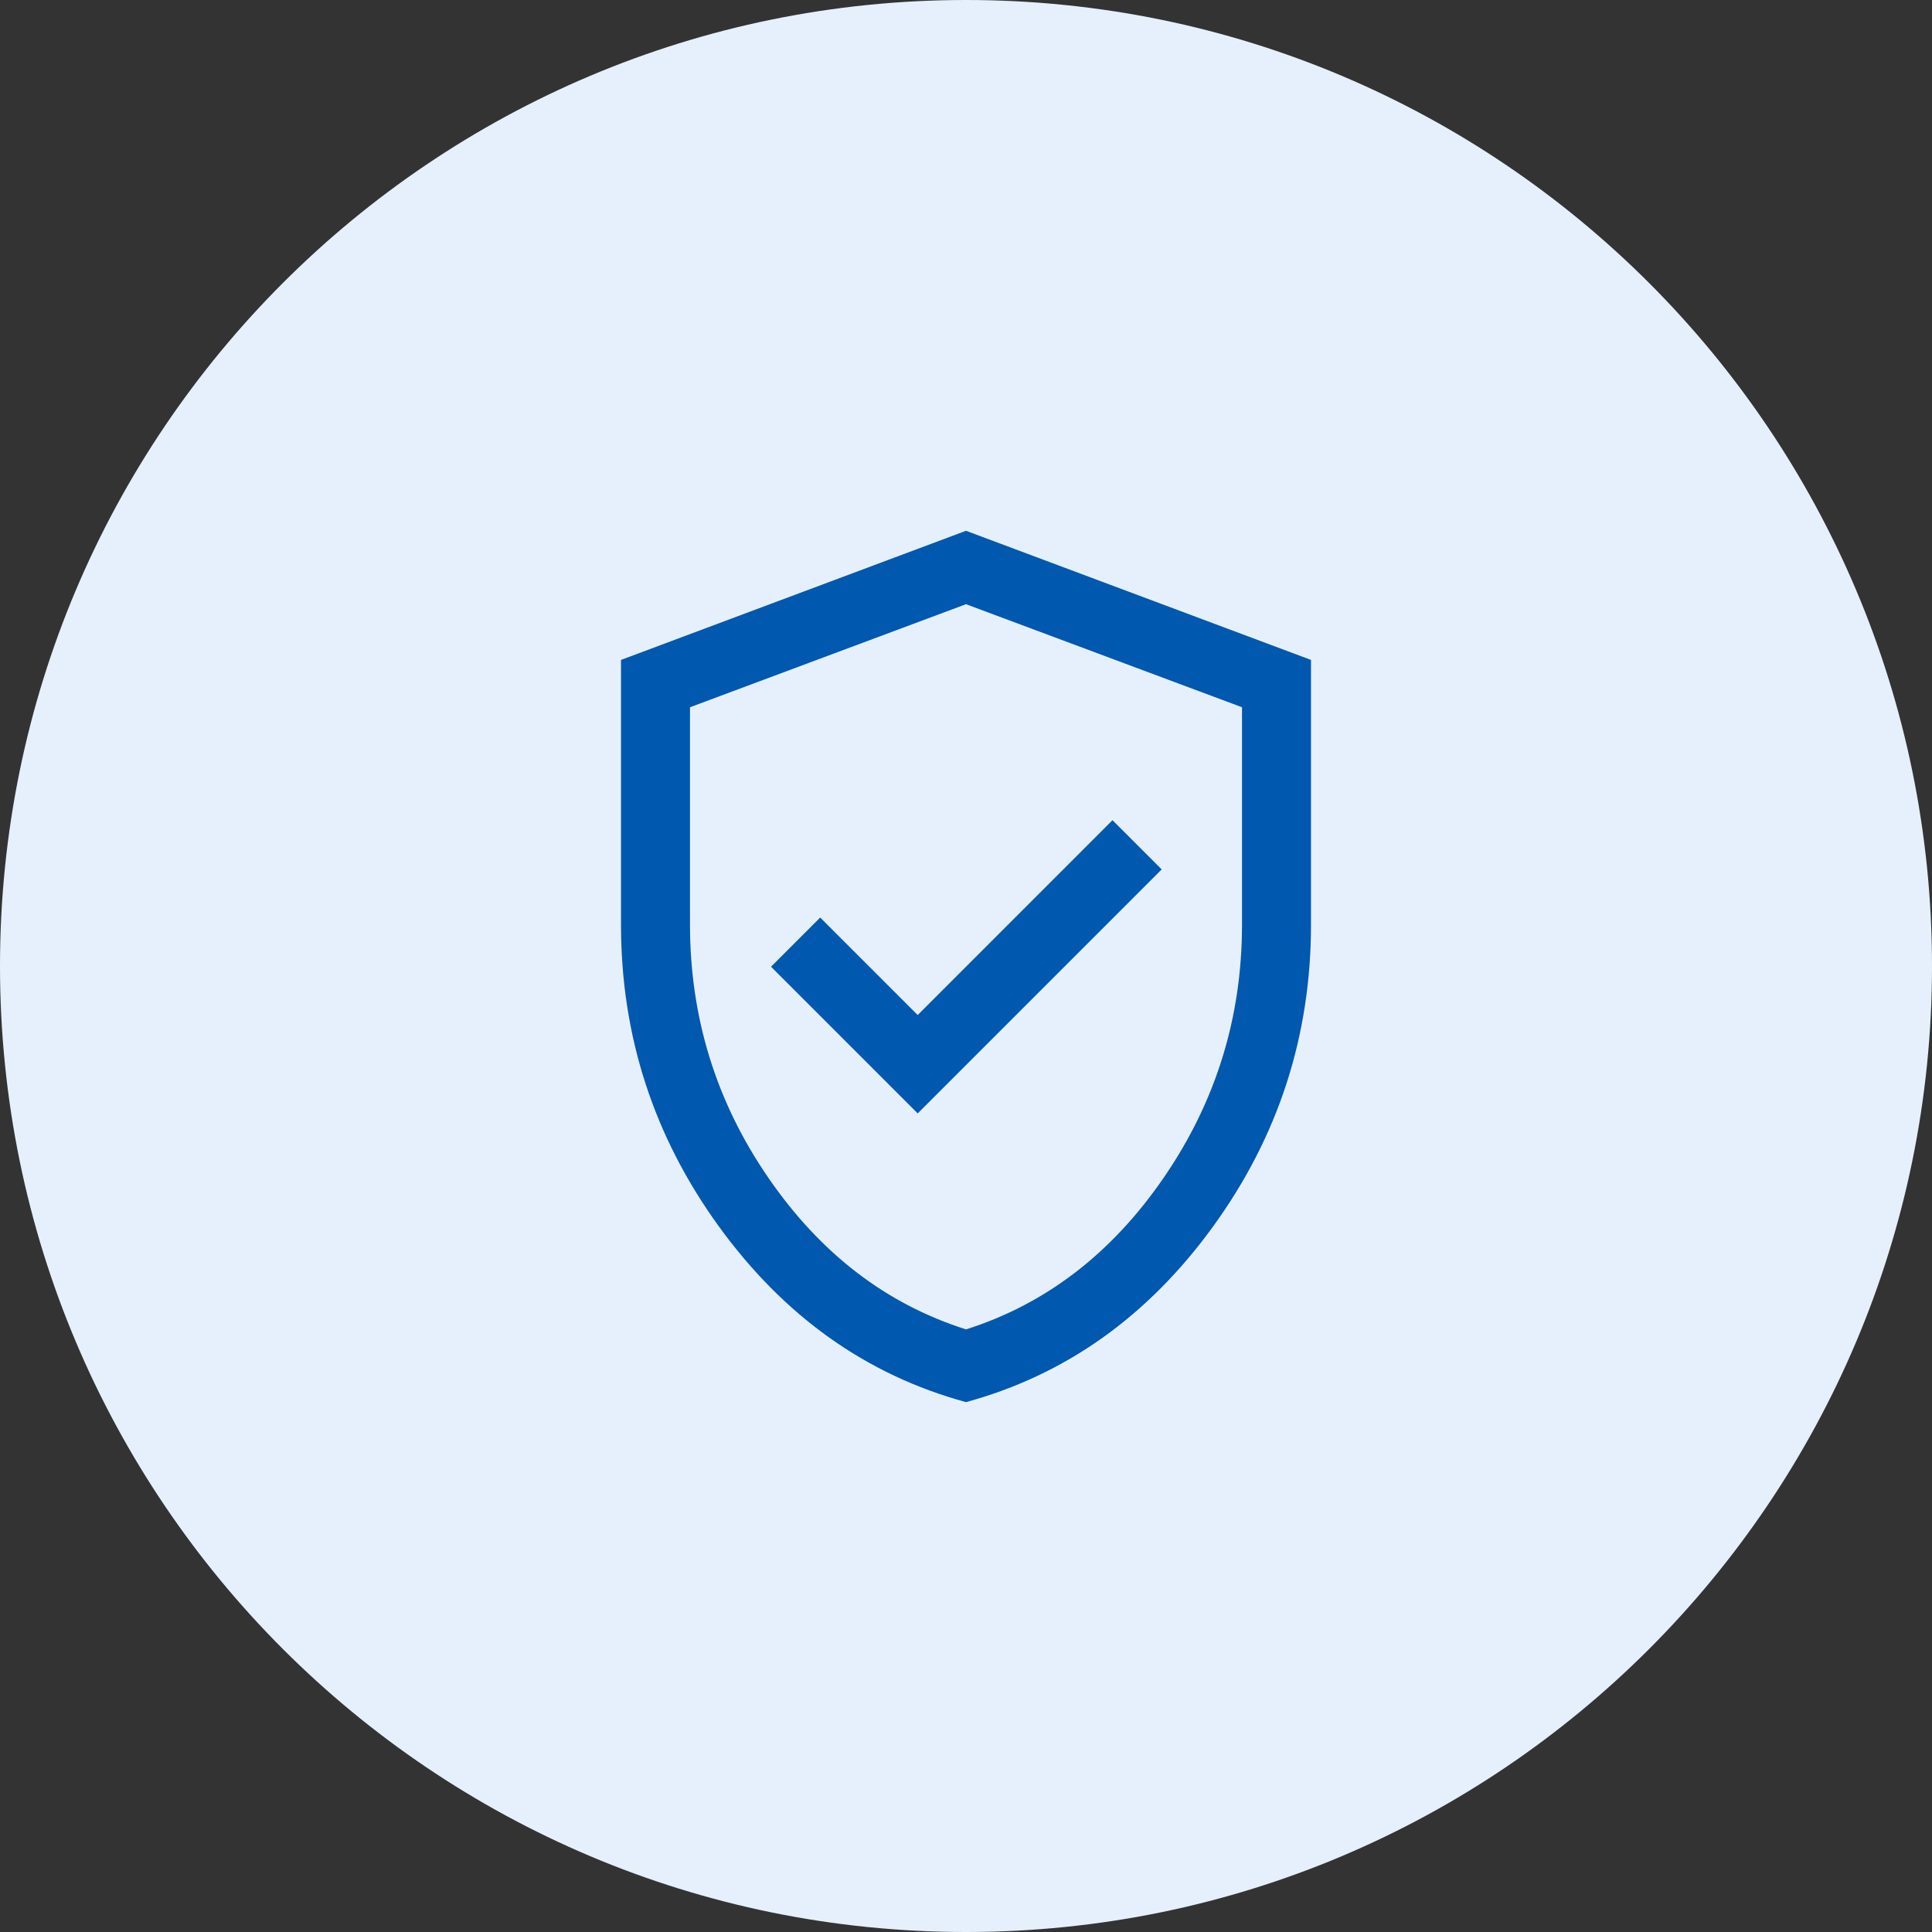 <svg width="56" height="56" viewBox="0 0 56 56" fill="none" xmlns="http://www.w3.org/2000/svg">
<rect x="0" y="0" width="56" height="56" fill="#333333" stroke="none"/>
<path d="M0 28C0 12.536 12.536 0 28 0C43.464 0 56 12.536 56 28C56 43.464 43.464 56 28 56C12.536 56 0 43.464 0 28Z" fill="#E6F0FC"/>
<mask id="mask0_40016909_23749" style="mask-type:alpha" maskUnits="userSpaceOnUse" x="12" y="12" width="32" height="32">
<rect x="12" y="12" width="32" height="32" fill="#D9D9D9"/>
</mask>
<g mask="url(#mask0_40016909_23749)">
<path d="M26.6 32.272L33.672 25.2L32.246 23.774L26.6 29.421L23.774 26.595L22.349 28.021L26.6 32.272ZM28 40.641C25.116 39.855 22.729 38.157 20.837 35.549C18.946 32.94 18 30.024 18 26.8V19.128L28 15.385L38 19.128V26.8C38 30.024 37.054 32.94 35.163 35.549C33.271 38.157 30.884 39.855 28 40.641ZM28 38.533C30.311 37.8 32.222 36.333 33.733 34.133C35.244 31.933 36 29.489 36 26.8V20.5L28 17.513L20 20.5V26.8C20 29.489 20.756 31.933 22.267 34.133C23.778 36.333 25.689 37.8 28 38.533Z" fill="#0058AF"/>
</g>
</svg>
